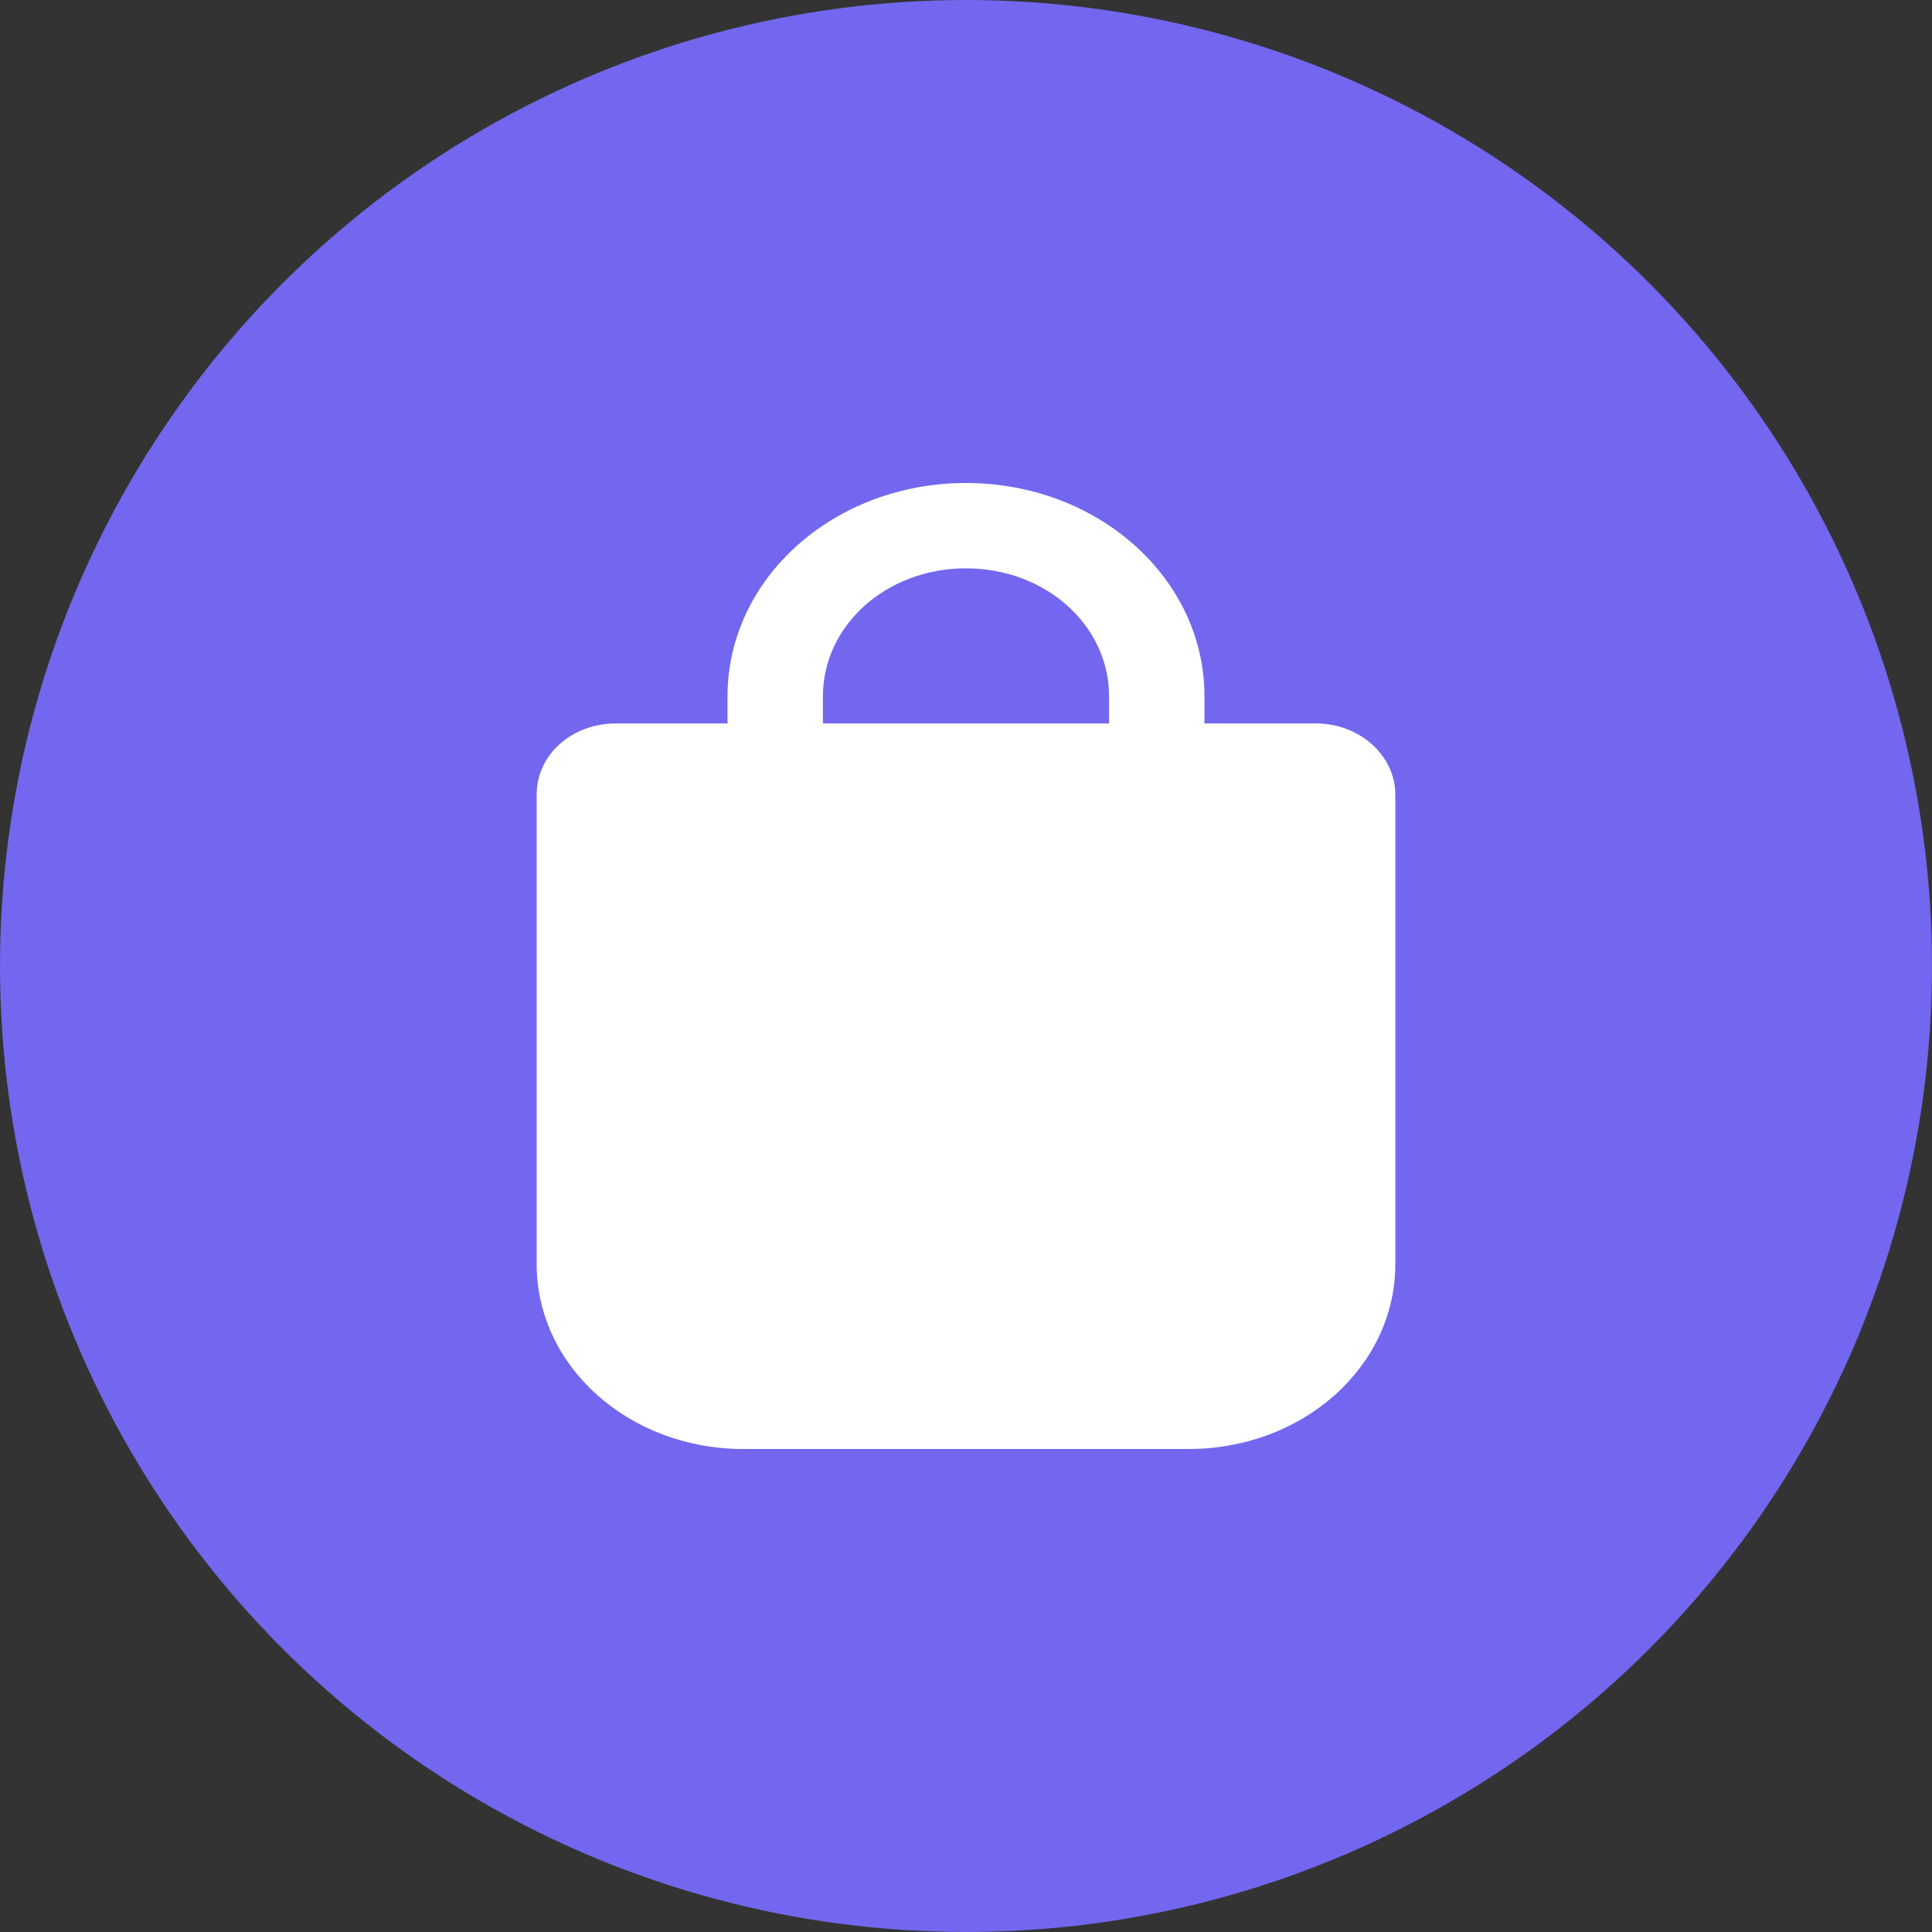 <?xml version="1.0" encoding="UTF-8"?> <svg xmlns="http://www.w3.org/2000/svg" width="18" height="18" viewBox="0 0 18 18" fill="none"><rect x="0" y="0" width="18" height="18" fill="#333333" stroke="none"/> <circle cx="9" cy="9" r="9" fill="#7267EE"></circle> <path d="M12.259 6.74H11.222V6.488C11.222 5.388 10.23 4.5 9 4.5C7.77 4.5 6.778 5.388 6.778 6.488V6.74H5.741C5.326 6.74 5 7.032 5 7.403V11.777C5 12.731 5.859 13.5 6.926 13.5H11.074C12.141 13.5 13 12.731 13 11.777V7.403C13 7.045 12.674 6.74 12.259 6.74ZM10.333 6.74H7.667V6.488C7.667 5.825 8.259 5.295 9 5.295C9.741 5.295 10.333 5.825 10.333 6.488V6.74Z" fill="white"></path> </svg> 